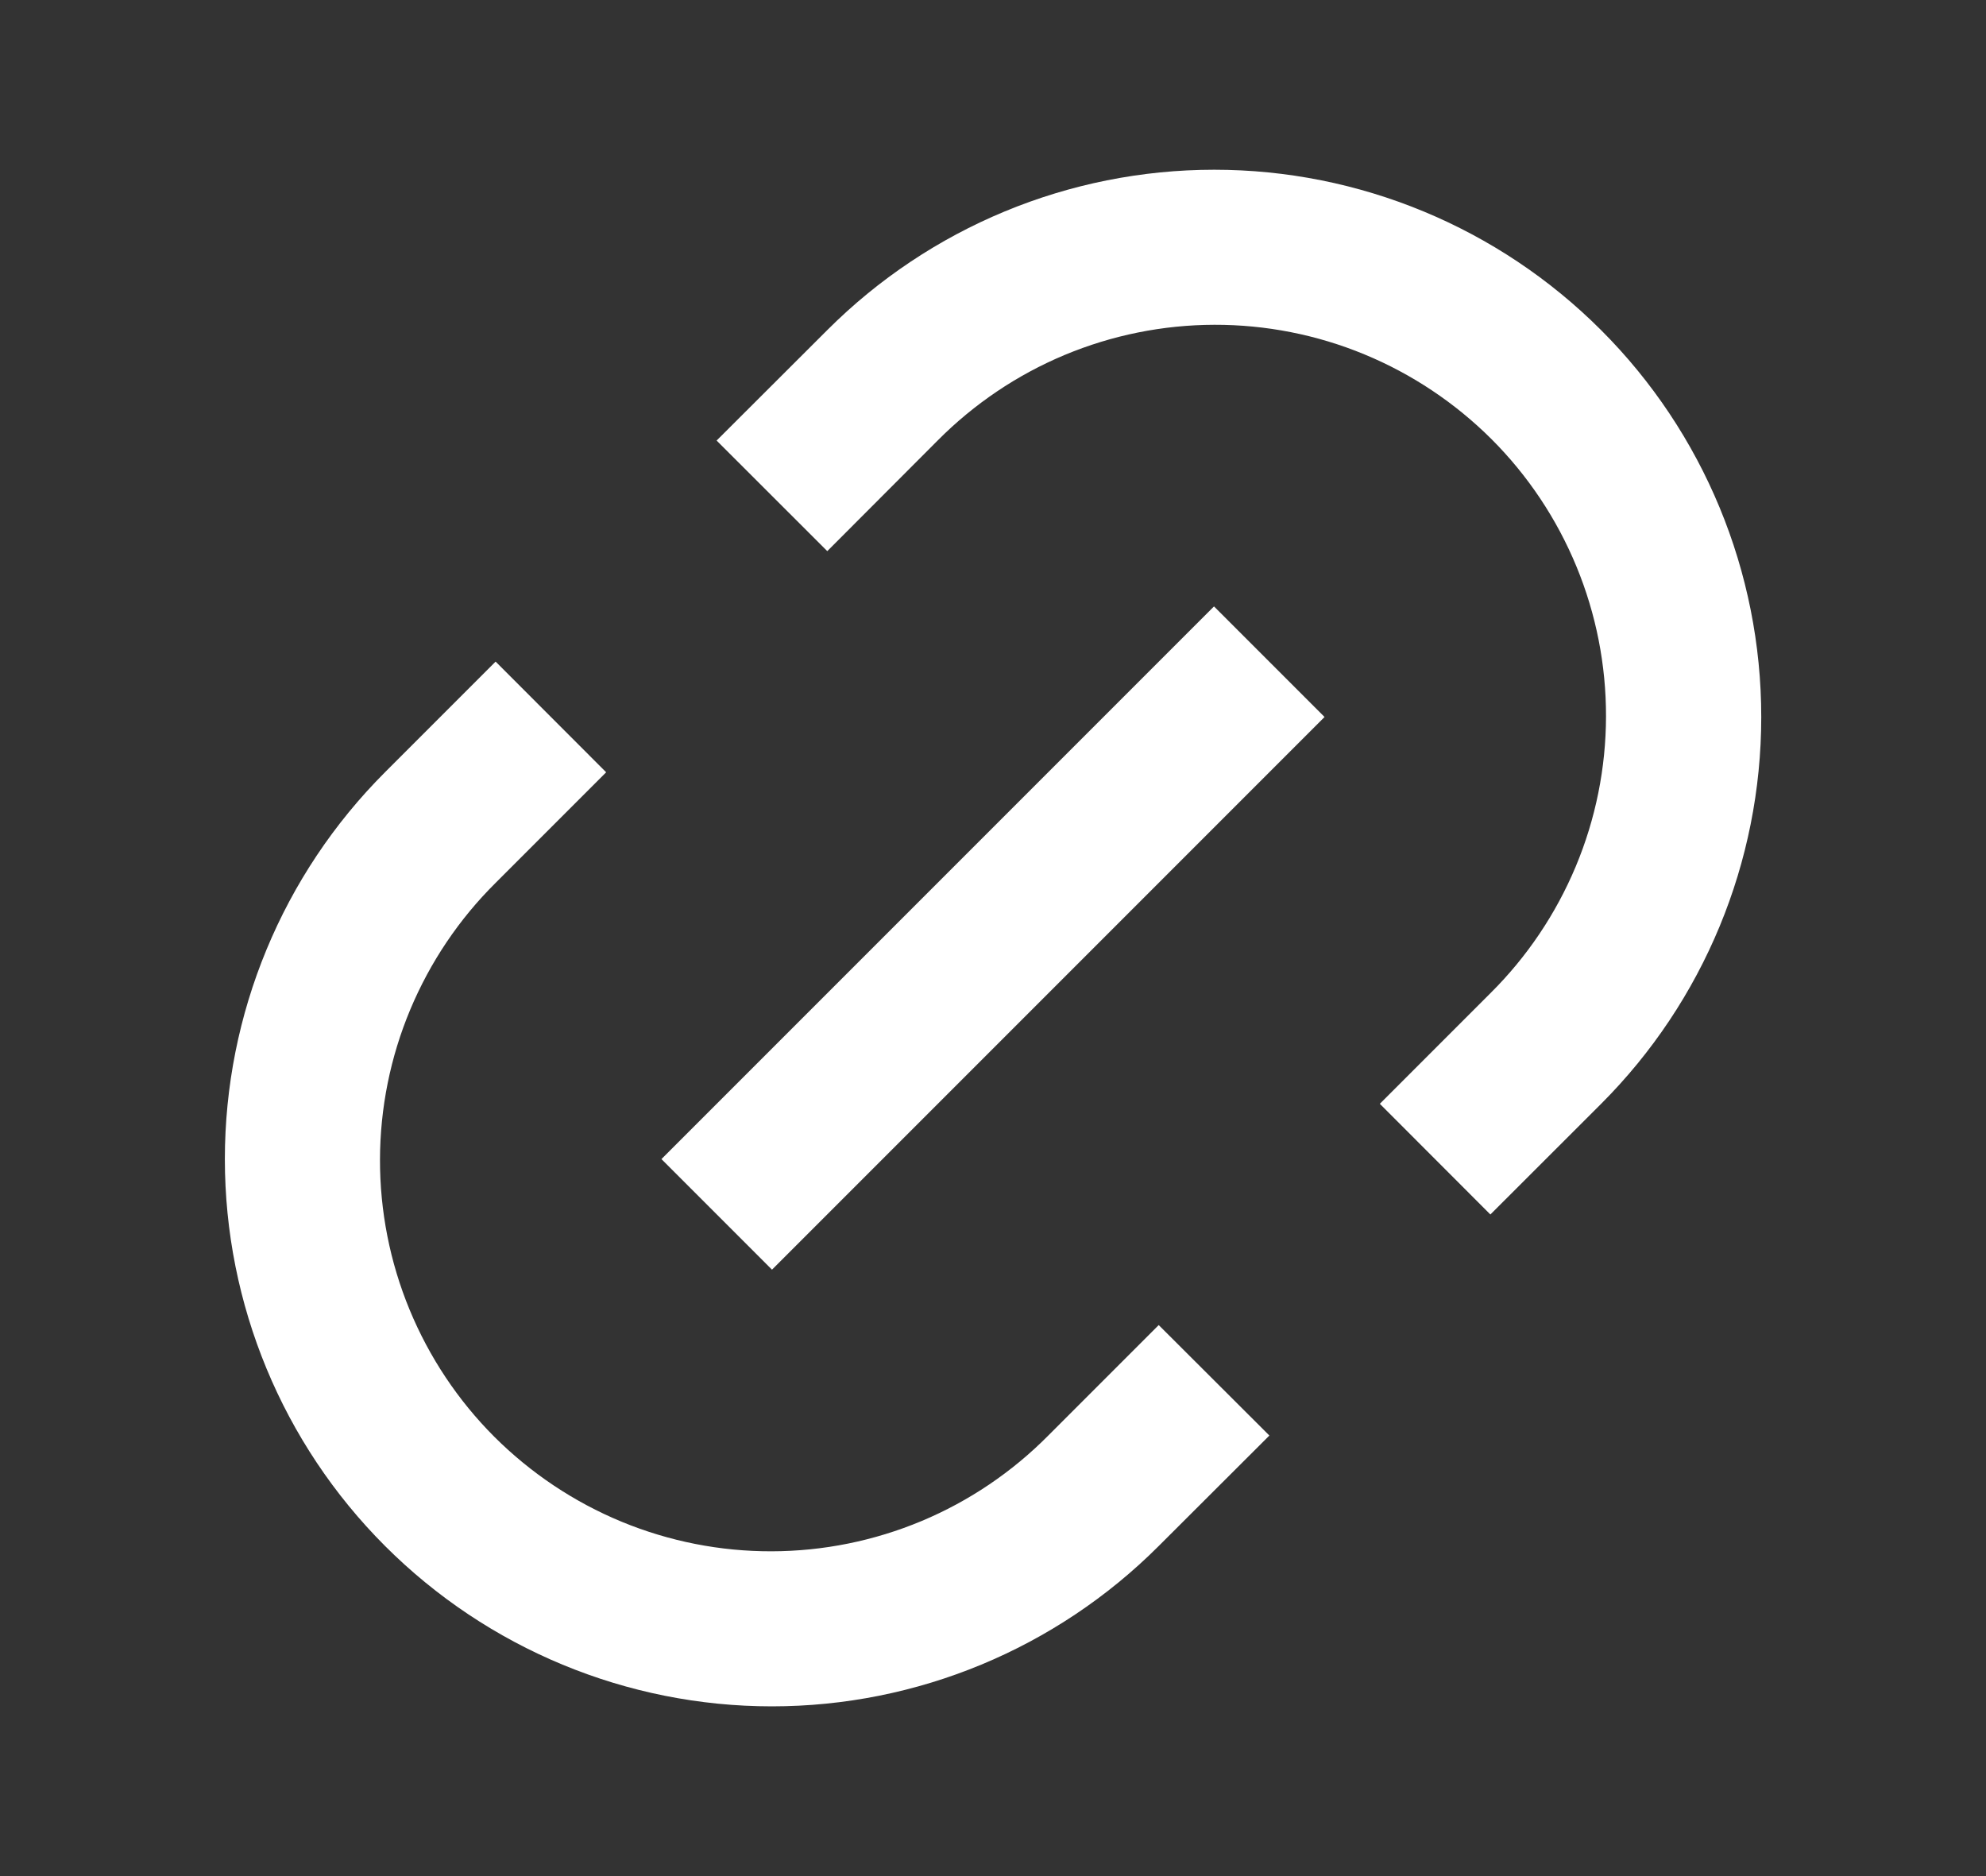 <svg width="18" height="17" viewBox="0 0 18 17" fill="none" xmlns="http://www.w3.org/2000/svg">
<rect x="0" y="0" width="18" height="17" fill="#333333" stroke="none"/>
<path d="M13.508 11.005L12.506 10.002L13.508 9C13.839 8.672 14.102 8.281 14.282 7.851C14.462 7.421 14.555 6.959 14.556 6.493C14.557 6.026 14.466 5.564 14.288 5.133C14.11 4.702 13.849 4.31 13.519 3.98C13.189 3.651 12.797 3.389 12.366 3.211C11.935 3.033 11.473 2.942 11.007 2.943C10.54 2.944 10.079 3.037 9.648 3.217C9.218 3.397 8.828 3.66 8.499 3.991L7.498 4.994L6.495 3.992L7.498 2.991C8.428 2.061 9.689 1.538 11.005 1.538C12.32 1.538 13.581 2.061 14.511 2.991C15.441 3.92 15.963 5.182 15.963 6.497C15.963 7.812 15.441 9.073 14.511 10.003L13.508 11.005H13.508ZM11.505 13.008L10.502 14.009C9.572 14.939 8.311 15.462 6.996 15.462C5.681 15.462 4.42 14.939 3.49 14.009C2.56 13.079 2.038 11.818 2.038 10.503C2.038 9.188 2.56 7.927 3.49 6.997L4.492 5.995L5.494 6.998L4.492 8C4.161 8.328 3.898 8.719 3.718 9.149C3.538 9.579 3.445 10.041 3.444 10.507C3.443 10.974 3.534 11.436 3.712 11.867C3.89 12.298 4.151 12.69 4.481 13.02C4.811 13.349 5.203 13.611 5.634 13.789C6.065 13.967 6.527 14.058 6.993 14.057C7.46 14.056 7.921 13.963 8.352 13.783C8.782 13.603 9.172 13.34 9.501 13.008L10.502 12.007L11.505 13.008V13.008ZM11.003 5.495L12.005 6.497L6.997 11.505L5.995 10.503L11.003 5.495V5.495Z" fill="white"/>
</svg>
